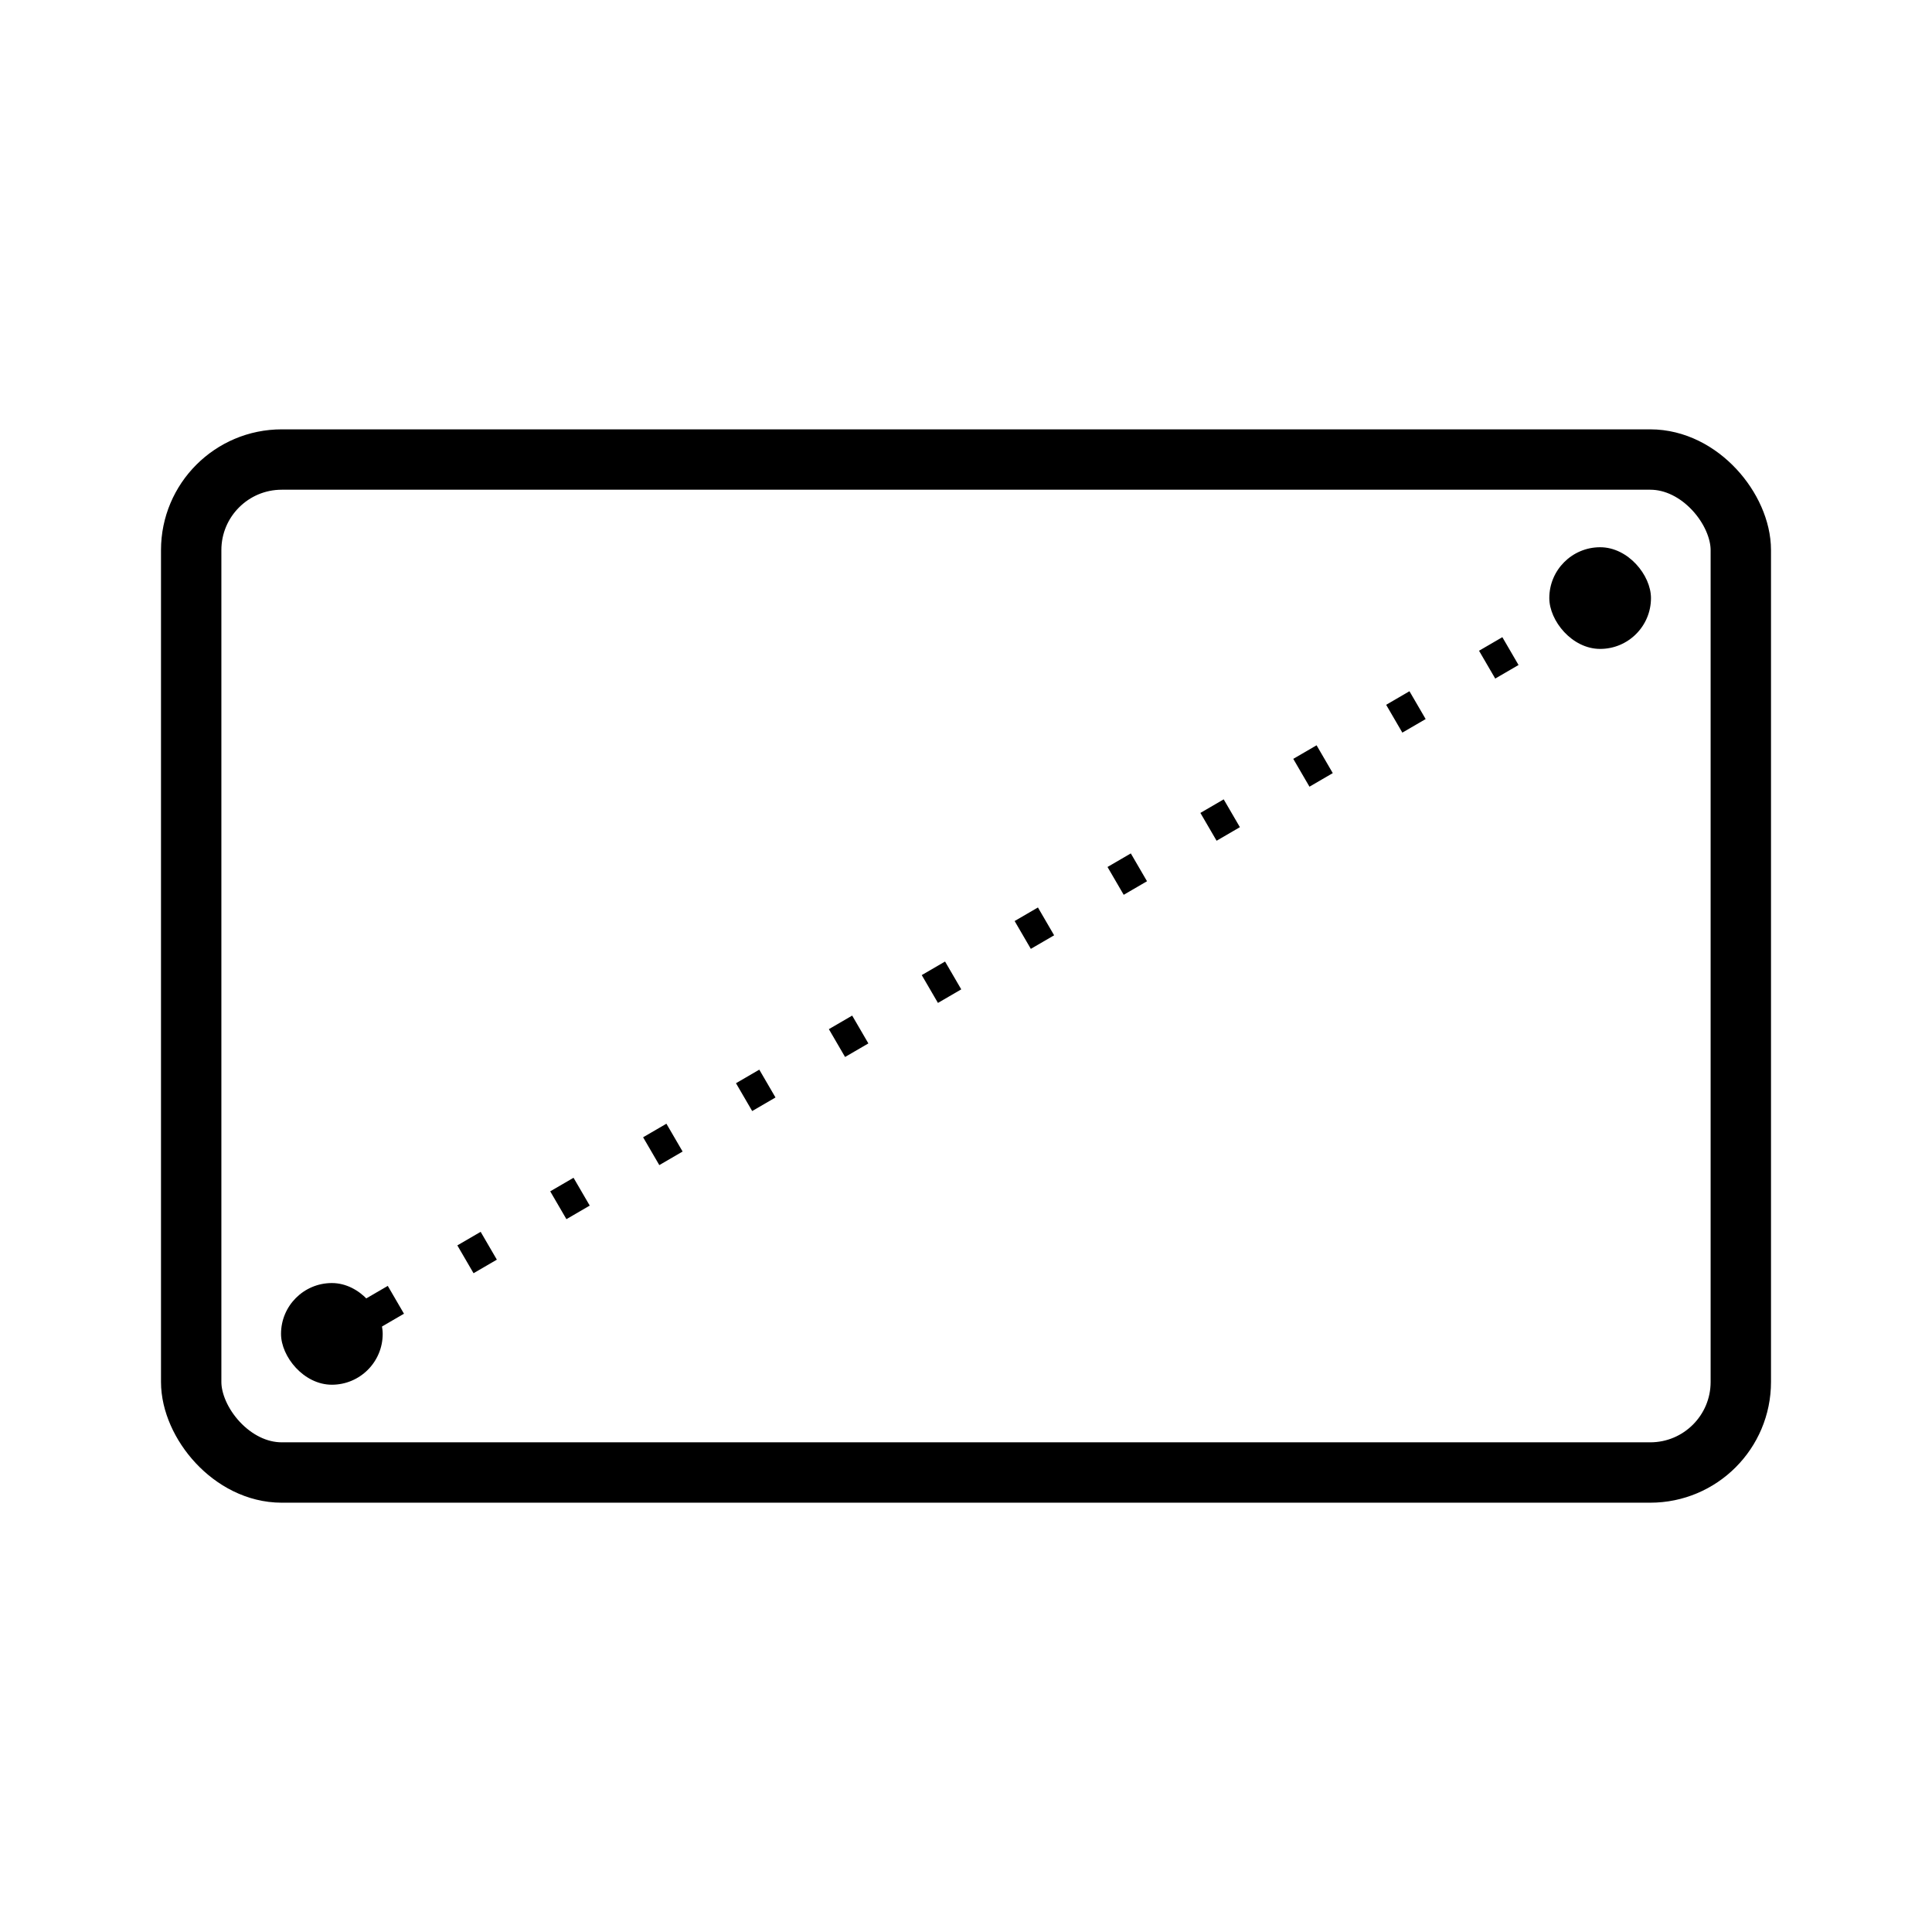 <svg width="48" height="48" viewBox="0 0 48 48" fill="none" xmlns="http://www.w3.org/2000/svg">
<rect x="4.75" y="11.417" width="38.5" height="25.167" rx="2.25" stroke="black" stroke-width="1.5"/>
<path d="M39.834 14.833L8.334 33.167" stroke="black" stroke-width="0.8" stroke-dasharray="0.67 2"/>
<rect x="38.492" y="13.596" width="2.526" height="2.526" rx="1.263" fill="black"/>
<rect x="6.982" y="31.877" width="2.526" height="2.526" rx="1.263" fill="black"/>
</svg>
